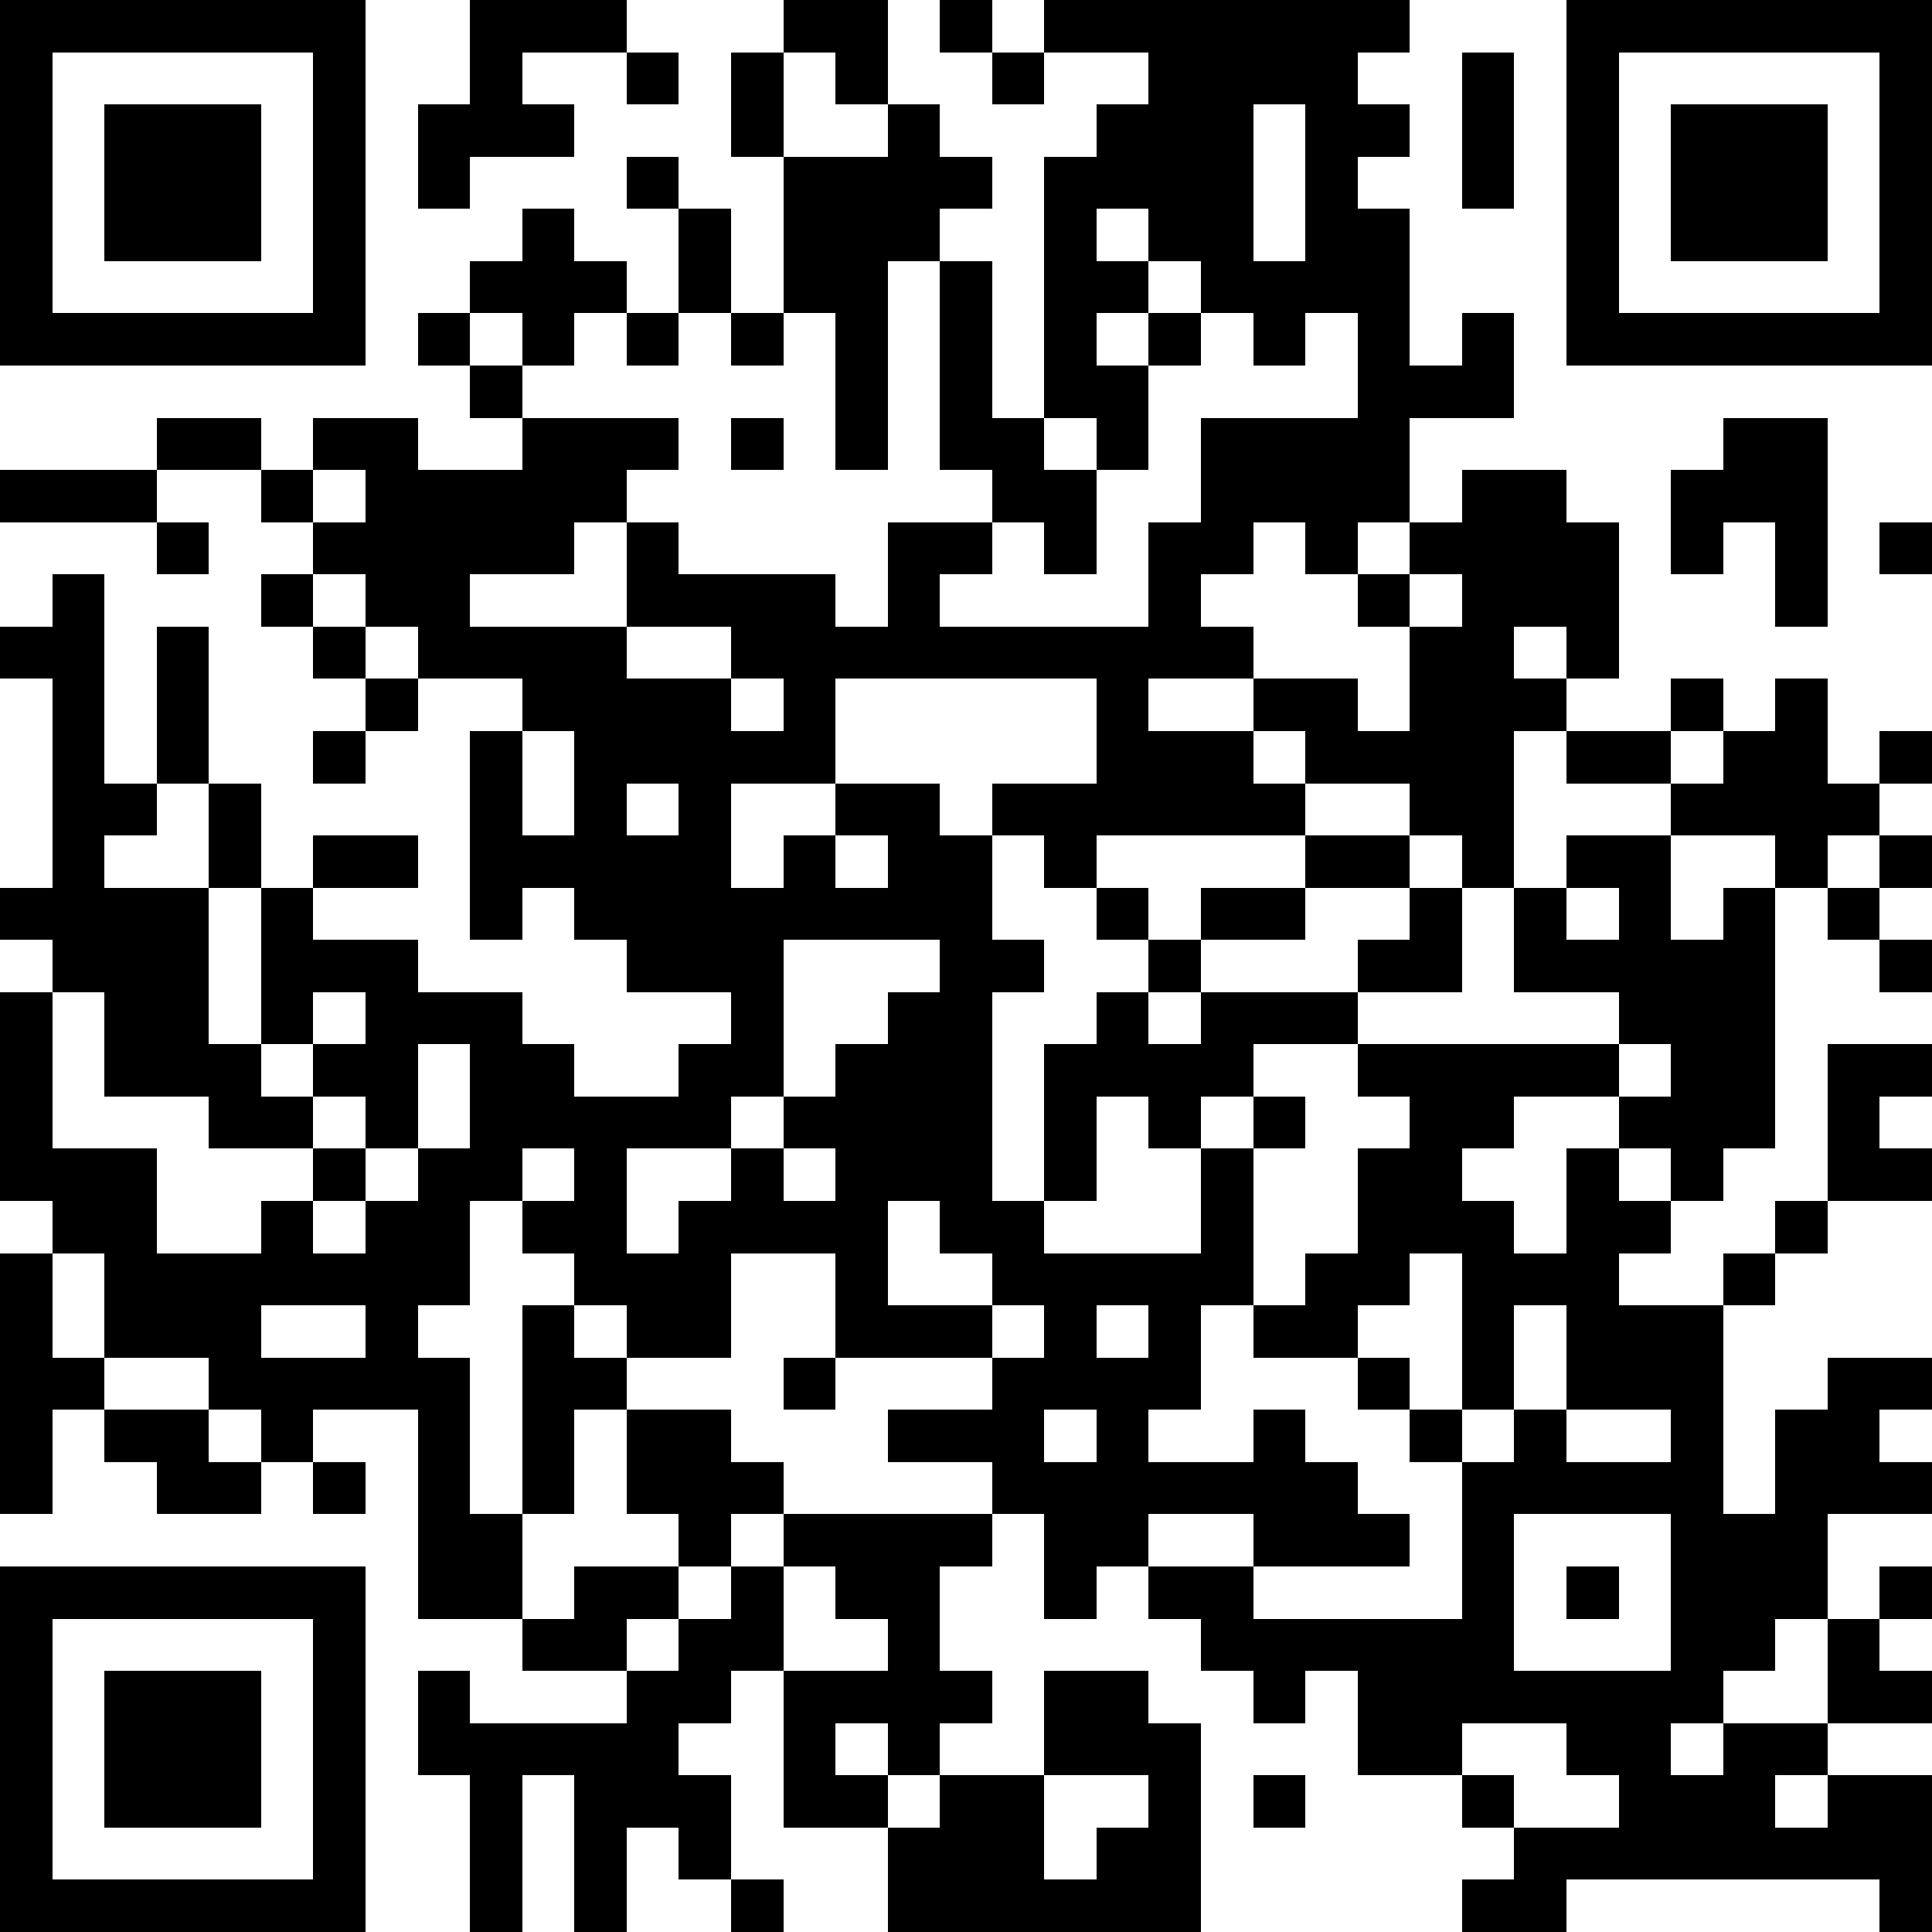 <?xml version="1.0" standalone="yes"?><svg version="1.1" xmlns="http://www.w3.org/2000/svg" xmlns:xlink="http://www.w3.org/1999/xlink" xmlns:ev="http://www.w3.org/2001/xml-events" width="407" height="407" shape-rendering="crispEdges"><path d="M0 0h7v7h-7zM9 0h3v1h-2v1h1v1h-2v1h-1v-2h1zM15 0h2v2h-1v-1h-1zM18 0h1v1h-1zM20 0h7v1h-1v1h1v1h-1v1h1v3h1v-1h1v2h-2v2h-1v1h-1v-1h-1v1h-1v1h1v1h-2v1h2v-1h2v1h1v-2h-1v-1h1v-1h1v-1h2v1h1v3h-1v-1h-1v1h1v1h-1v3h-1v-1h-1v-1h-2v-1h-1v1h1v1h-4v1h-1v-1h-1v-1h2v-2h-5v2h-2v2h1v-1h1v-1h2v1h1v2h1v1h-1v4h1v-3h1v-1h1v-1h-1v-1h1v1h1v-1h2v-1h2v1h-2v1h-2v1h-1v1h1v-1h3v-1h1v-1h1v2h-2v1h-2v1h-1v1h-1v-1h-1v2h-1v1h3v-2h1v-1h1v1h-1v3h-1v2h-1v1h2v-1h1v1h1v1h1v1h-3v-1h-2v1h-1v1h-1v-2h-1v-1h-2v-1h2v-1h-3v-2h-2v2h-2v-1h-1v-1h-1v-1h-1v2h-1v1h1v3h1v-4h1v1h1v1h-1v2h-1v2h-2v-4h-2v1h-1v-1h-1v-1h-2v-2h-1v-1h-1v-4h1v-1h-1v-1h1v-4h-1v-1h1v-1h1v4h1v-3h1v3h-1v1h-1v1h2v-2h1v2h-1v3h1v-3h1v-1h2v1h-2v1h2v1h2v1h1v1h2v-1h1v-1h-2v-1h-1v-1h-1v1h-1v-4h1v-1h-2v-1h-1v-1h-1v-1h-1v-1h-2v-1h2v1h1v-1h2v1h2v-1h-1v-1h-1v-1h1v-1h1v-1h1v1h1v1h-1v1h-1v-1h-1v1h1v1h3v1h-1v1h-1v1h-2v1h3v-2h1v1h3v1h1v-2h2v-1h-1v-4h-1v4h-1v-3h-1v-3h-1v-2h1v2h2v-1h1v1h1v1h-1v1h1v3h1v-5h1v-1h1v-1h-2zM30 0h7v7h-7zM1 1v5h5v-5zM12 1h1v1h-1zM19 1h1v1h-1zM28 1h1v3h-1zM31 1v5h5v-5zM2 2h3v3h-3zM24 2v3h1v-3zM32 2h3v3h-3zM12 3h1v1h-1zM13 4h1v2h-1zM21 4v1h1v-1zM22 5v1h-1v1h1v-1h1v-1zM12 6h1v1h-1zM14 6h1v1h-1zM23 6v1h-1v2h-1v-1h-1v1h1v2h-1v-1h-1v1h-1v1h4v-2h1v-2h3v-2h-1v1h-1v-1zM14 8h1v1h-1zM33 8h2v4h-1v-2h-1v1h-1v-2h1zM0 9h3v1h-3zM6 9v1h1v-1zM3 10h1v1h-1zM36 10h1v1h-1zM5 11h1v1h-1zM27 11v1h1v-1zM6 12h1v1h-1zM12 12v1h2v-1zM7 13h1v1h-1zM14 13v1h1v-1zM32 13h1v1h-1zM34 13h1v2h1v-1h1v1h-1v1h-1v1h-1v-1h-2v-1h-2v-1h2v1h1v-1h1zM6 14h1v1h-1zM10 14v2h1v-2zM12 15v1h1v-1zM16 16v1h1v-1zM30 16h2v2h1v-1h1v5h-1v1h-1v-1h-1v-1h-2v1h-1v1h1v1h1v-2h1v1h1v1h-1v1h2v-1h1v-1h1v-3h2v1h-1v1h1v1h-2v1h-1v1h-1v4h1v-2h1v-1h2v1h-1v1h1v1h-2v2h-1v1h-1v1h-1v1h1v-1h2v-2h1v-1h1v1h-1v1h1v1h-2v1h-1v1h1v-1h2v3h-1v-1h-6v1h-2v-1h1v-1h-1v-1h-2v-2h-1v1h-1v-1h-1v-1h-1v-1h2v1h4v-3h-1v-1h-1v-1h-2v-1h1v-1h1v-2h1v-1h-1v-1h5v-1h-2v-2h1zM36 16h1v1h-1zM30 17v1h1v-1zM35 17h1v1h-1zM15 18v3h-1v1h-2v2h1v-1h1v-1h1v-1h1v-1h1v-1h1v-1zM36 18h1v1h-1zM1 19v3h2v2h2v-1h1v-1h-2v-1h-2v-2zM6 19v1h-1v1h1v-1h1v-1zM8 20v2h-1v-1h-1v1h1v1h-1v1h1v-1h1v-1h1v-2zM31 20v1h1v-1zM10 22v1h1v-1zM15 22v1h1v-1zM17 23v2h2v-1h-1v-1zM0 24h1v2h1v1h-1v2h-1zM27 24v1h-1v1h1v1h1v-3zM5 25v1h2v-1zM19 25v1h1v-1zM21 25v1h1v-1zM29 25v2h-1v1h1v-1h1v-2zM15 26h1v1h-1zM2 27h2v1h1v1h-2v-1h-1zM12 27h2v1h1v1h-1v1h-1v-1h-1zM20 27v1h1v-1zM30 27v1h2v-1zM6 28h1v1h-1zM15 29h4v1h-1v2h1v1h-1v1h-1v-1h-1v1h1v1h-2v-3h-1v1h-1v1h1v2h-1v-1h-1v2h-1v-3h-1v3h-1v-3h-1v-2h1v1h3v-1h-2v-1h1v-1h2v1h-1v1h1v-1h1v-1h1zM29 29v3h3v-3zM0 30h7v7h-7zM15 30v2h2v-1h-1v-1zM30 30h1v1h-1zM1 31v5h5v-5zM2 32h3v3h-3zM20 32h2v1h1v4h-6v-2h1v-1h2zM28 33v1h1v1h2v-1h-1v-1zM20 34v2h1v-1h1v-1zM24 34h1v1h-1zM14 36h1v1h-1z" style="fill:#000" transform="translate(0,0) scale(11)"/></svg>